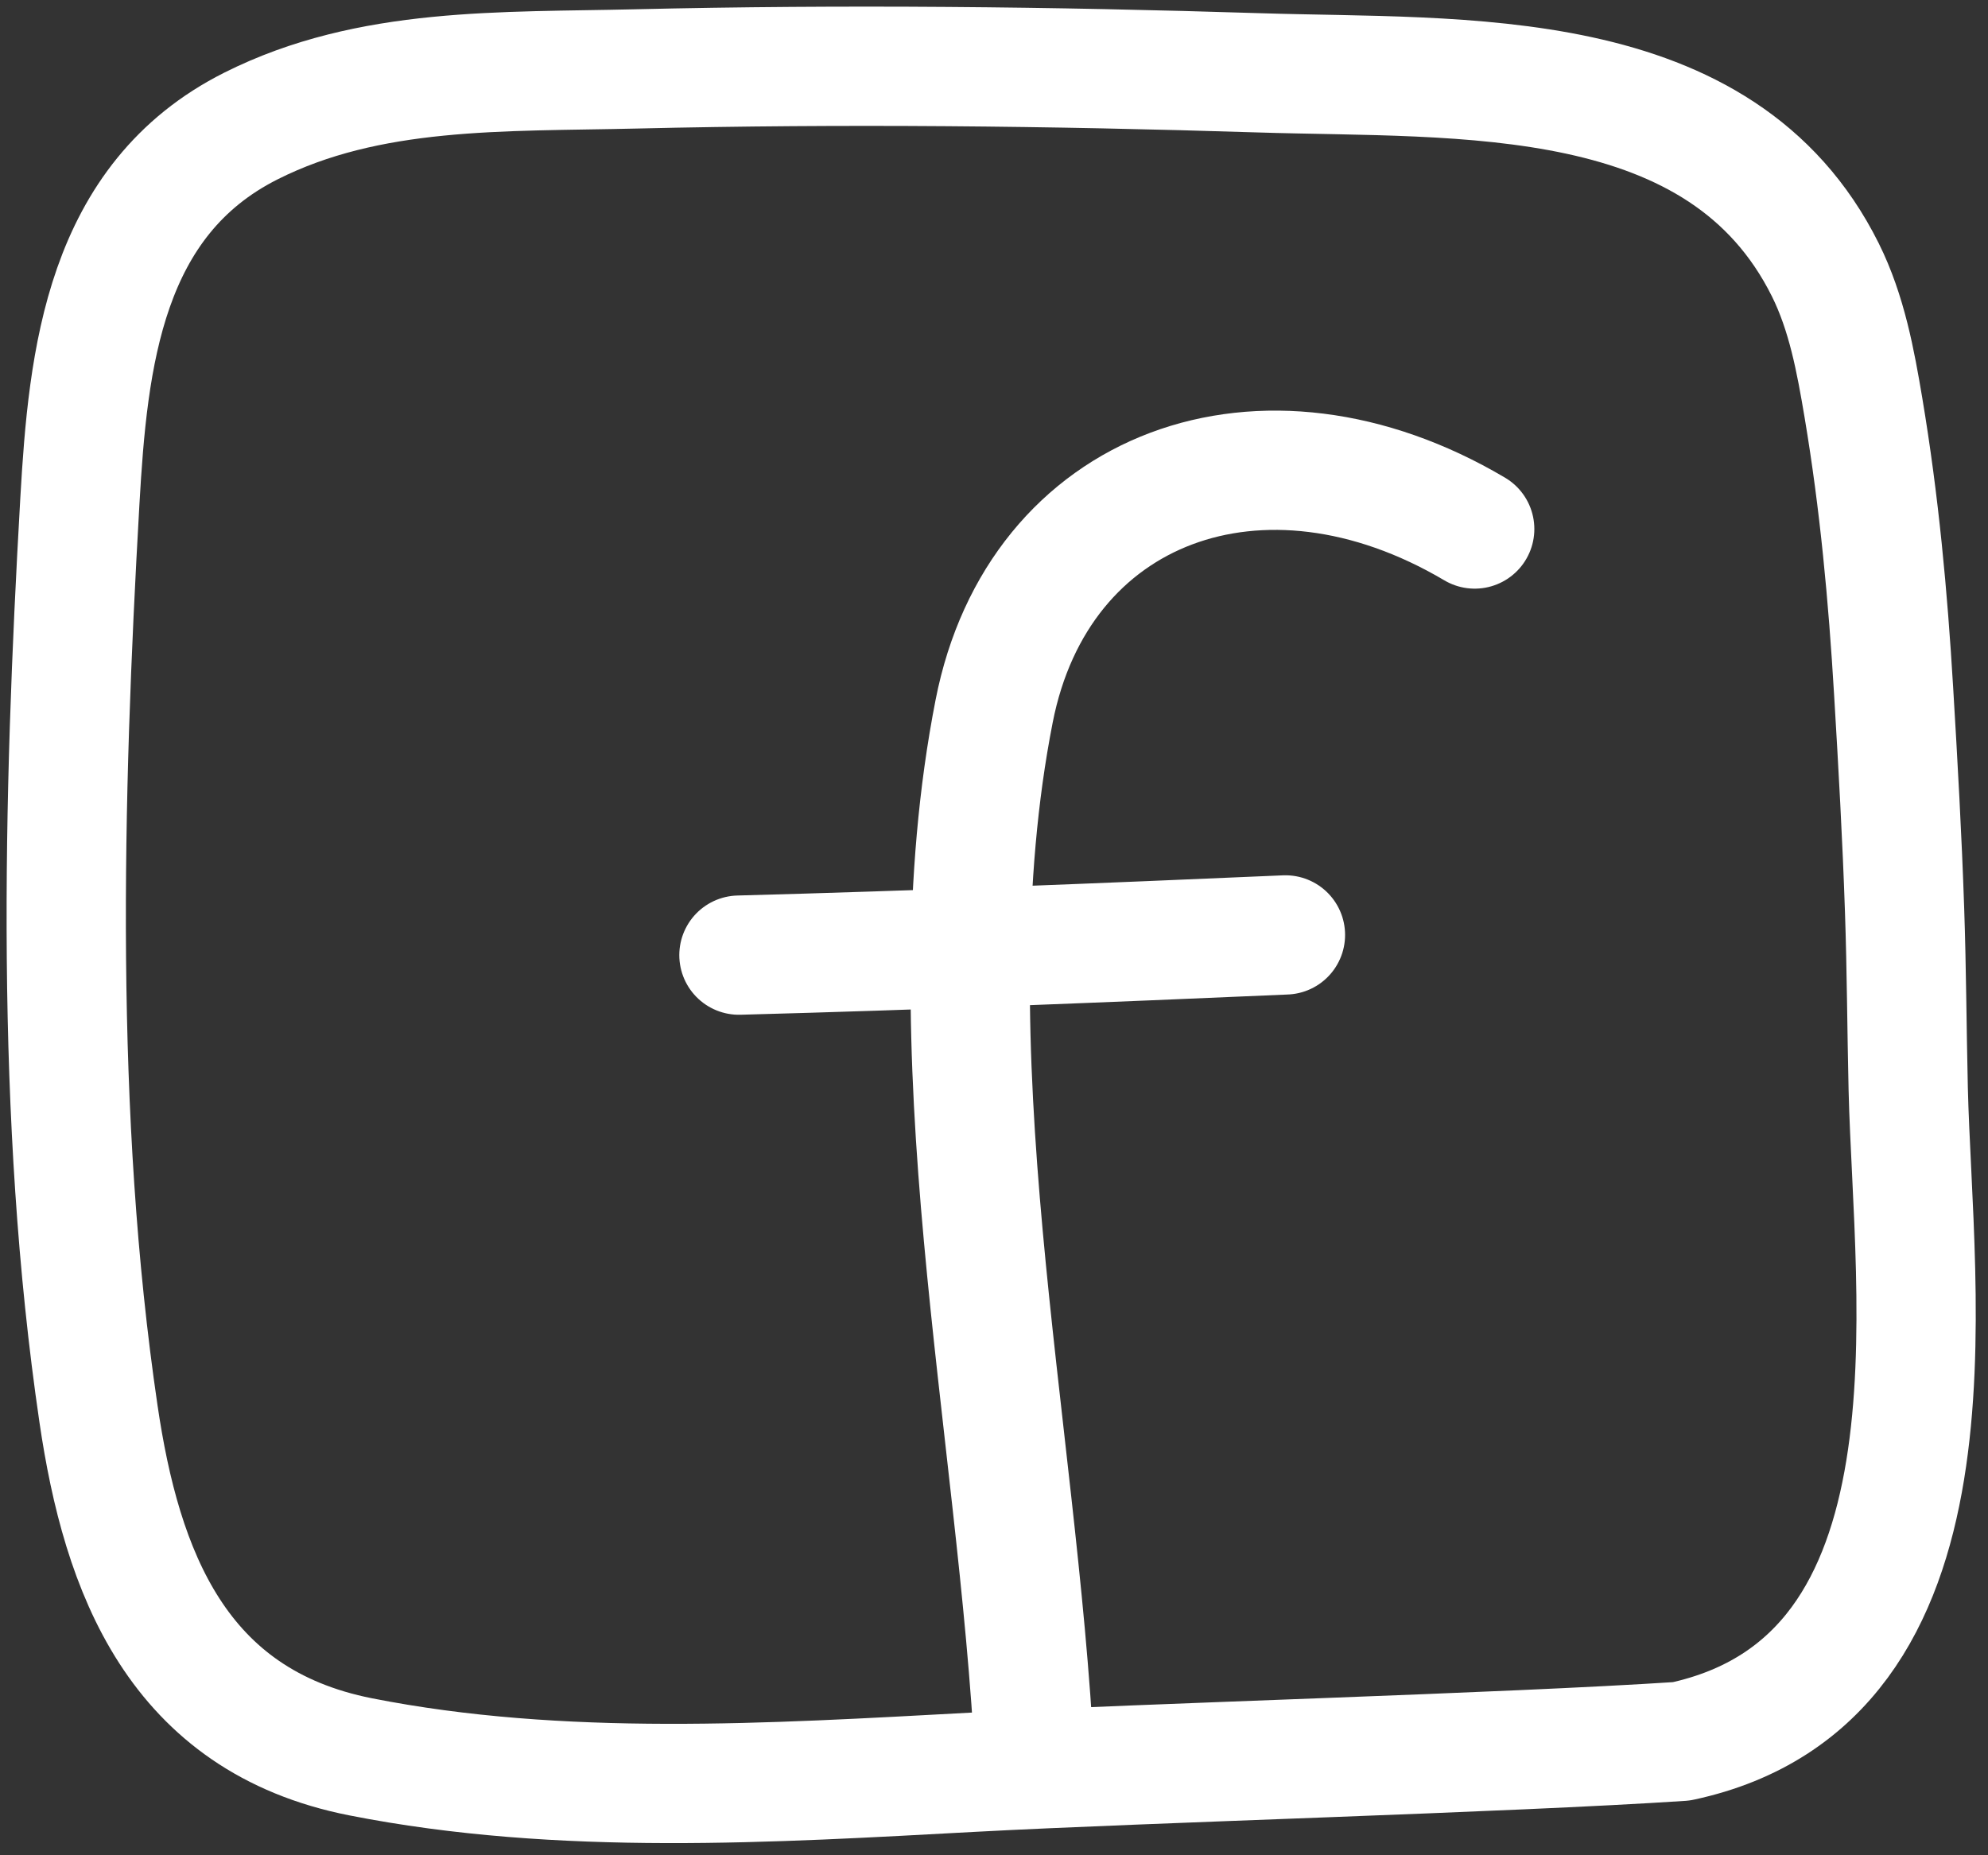 <?xml version="1.0" encoding="UTF-8"?> <svg xmlns="http://www.w3.org/2000/svg" width="30" height="28" viewBox="0 0 30 28" fill="none"><rect x="0" y="0" width="30" height="28" fill="#333333" stroke="none"/><path fill-rule="evenodd" clip-rule="evenodd" d="M25.372 26.281C29.741 25.344 28.871 19.581 28.796 16.432C28.775 15.533 28.772 14.633 28.741 13.733C28.704 12.632 28.642 11.533 28.576 10.433C28.49 8.991 28.36 7.585 28.121 6.158C28.002 5.45 27.87 4.725 27.545 4.072C25.976 0.924 22.071 1.197 18.997 1.099C15.866 1 12.729 0.966 9.597 1.04C7.584 1.088 5.576 1.002 3.788 1.901C1.573 3.014 1.328 5.407 1.205 7.568C0.948 12.068 0.828 16.863 1.486 21.336C1.836 23.723 2.673 25.967 5.44 26.514C8.473 27.113 11.643 26.91 14.681 26.747C17.346 26.604 22.706 26.457 25.372 26.281Z" stroke="white" stroke-width="1.8" stroke-miterlimit="1.5" stroke-linecap="round" stroke-linejoin="round"></path><path d="M15.616 26.611C15.358 21.488 14.006 15.814 15.002 10.734C15.667 7.334 19.051 6.089 22.254 7.984" stroke="white" stroke-width="1.8" stroke-miterlimit="1.5" stroke-linecap="round" stroke-linejoin="round"></path><path d="M11.151 14.415C13.901 14.342 16.649 14.229 19.398 14.11" stroke="white" stroke-width="1.8" stroke-miterlimit="1.5" stroke-linecap="round" stroke-linejoin="round"></path></svg> 
